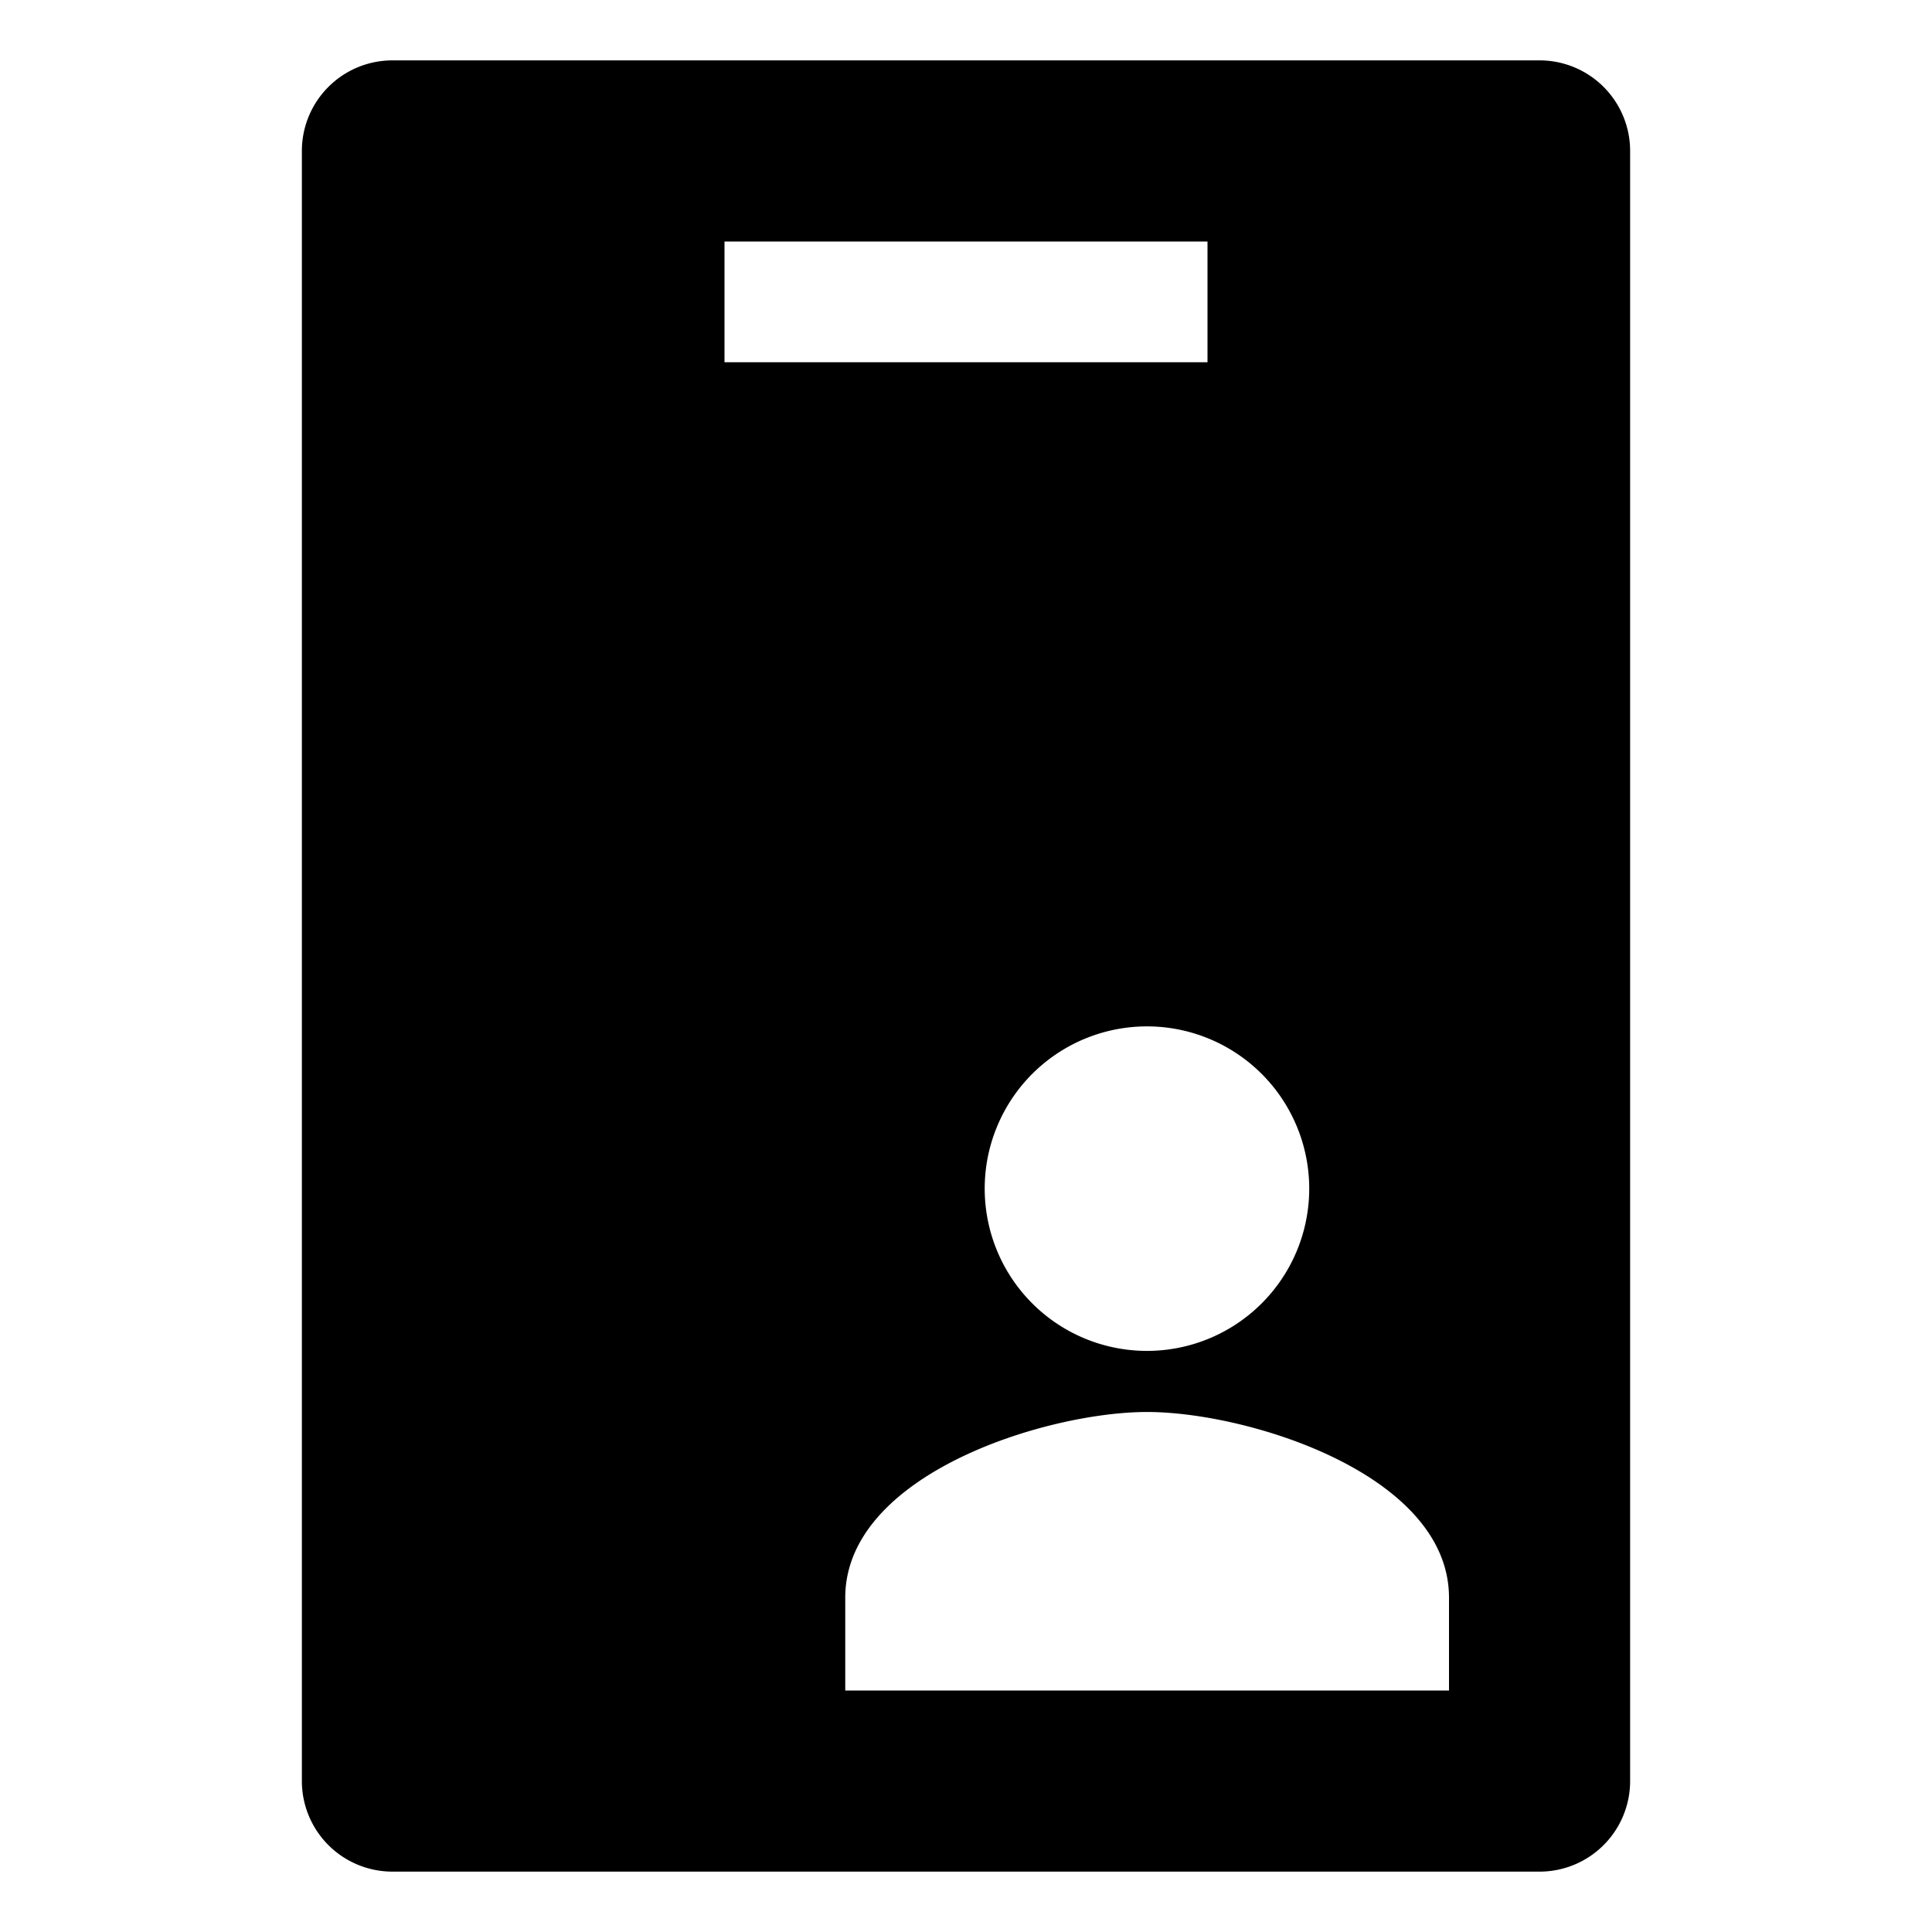 <svg xmlns="http://www.w3.org/2000/svg" viewBox="0 0 512 512" fill="currentColor"><path d="M408,16H104A24,24,0,0,0,80,40V472a24,24,0,0,0,24,24H408a24,24,0,0,0,24-24V40A24,24,0,0,0,408,16ZM346.9,312.77a43,43,0,1,1-40.71-40.71A43,43,0,0,1,346.9,312.77ZM192,64H320V96H192ZM384,448H224V423.4c0-32.72,53.27-49.21,80-49.21s80,16.49,80,49.21Z"/></svg>